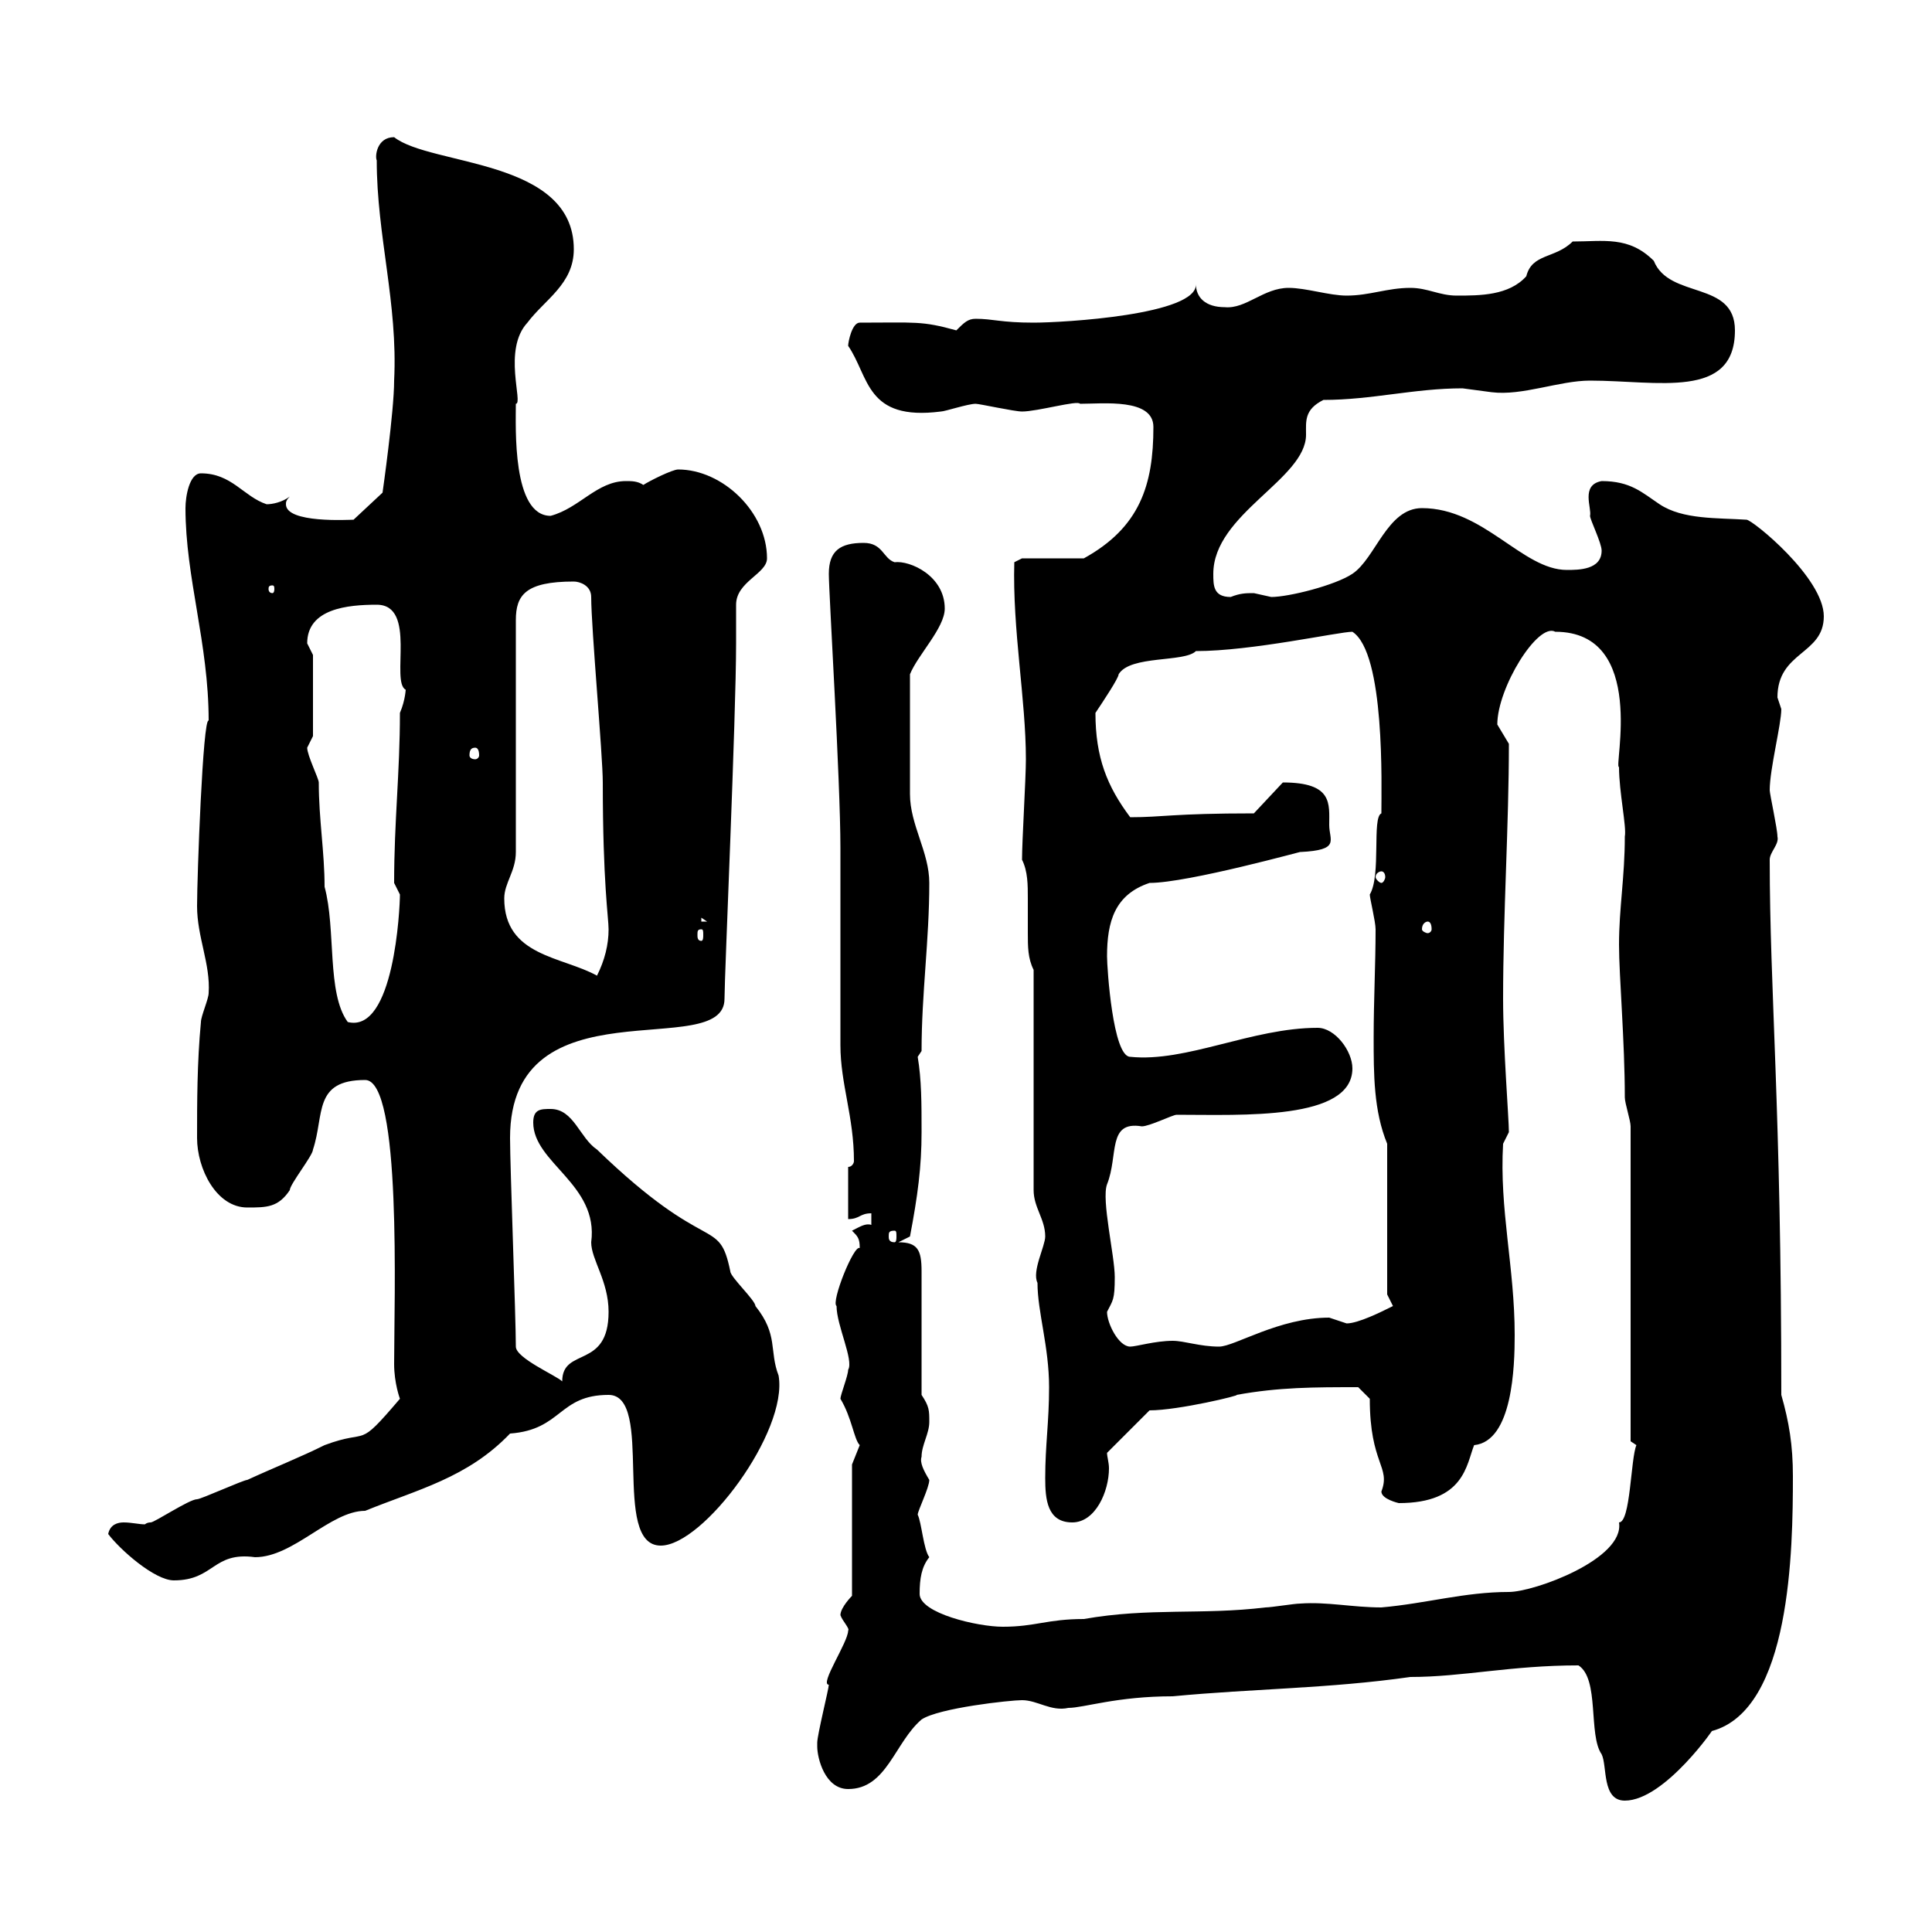 <svg xmlns="http://www.w3.org/2000/svg" xmlns:xlink="http://www.w3.org/1999/xlink" width="300" height="300"><path d="M245.10 258.60C248.40 260.70 246.60 269.40 248.70 272.40C249.60 274.20 248.70 279.60 252.30 279.60C258.60 279.60 266.70 267.60 265.80 268.80C278.10 265.50 278.40 240.60 278.40 229.20C278.40 224.40 277.80 220.80 276.60 216.60C276.60 171.90 274.80 153.90 274.80 133.50C274.80 132.30 276.30 131.10 276 129.90C276 128.70 274.80 123.30 274.80 122.70C274.80 119.40 276.60 112.50 276.60 110.10C276.60 110.10 276 108.30 276 108.30C276 101.10 283.20 101.70 283.20 95.70C283.20 89.70 272.10 80.70 271.20 80.70C266.70 80.40 261.30 80.70 257.70 78.30C255 76.50 253.20 74.70 248.70 74.70C245.40 75.30 247.20 78.90 246.90 80.10C246.90 80.70 248.70 84.30 248.70 85.50C248.70 88.50 245.10 88.50 243.30 88.50C236.40 88.50 230.40 78.90 220.80 78.90C215.40 78.90 213.60 86.70 210 89.10C207.30 90.90 200.10 92.70 197.40 92.70C197.40 92.70 194.70 92.10 194.70 92.10C193.50 92.10 192.60 92.10 191.10 92.70C188.40 92.70 188.40 90.90 188.40 89.10C188.40 79.80 202.80 74.40 202.80 67.50C202.80 65.40 202.50 63.60 205.50 62.10C213 62.10 219.60 60.30 227.10 60.30C227.10 60.30 231.60 60.90 231.60 60.90C236.40 61.50 242.10 59.10 246.90 59.10C257.40 59.10 269.40 62.10 269.40 51.30C269.40 43.50 259.20 46.50 256.80 40.50C252.90 36.60 249 37.50 244.20 37.50C241.50 40.20 237.90 39.30 237 42.90C234.30 45.90 229.80 45.90 226.20 45.90C223.50 45.90 221.70 44.70 219 44.70C215.40 44.70 212.70 45.90 209.10 45.90C206.40 45.90 202.80 44.70 200.10 44.70C196.20 44.70 193.50 48 190.20 47.70C187.20 47.70 185.70 46.20 185.70 44.10C186 48.90 165 50.10 160.50 50.10C155.40 50.10 154.20 49.50 151.50 49.50C150.30 49.50 149.70 50.10 148.50 51.30C143.10 49.80 142.20 50.10 133.50 50.10C132.30 50.10 131.70 53.10 131.70 53.70C135 58.50 134.40 65.40 146.10 63.90C146.70 63.90 150.30 62.70 151.50 62.70C152.10 62.70 157.50 63.90 158.70 63.90C161.10 63.90 167.40 62.10 167.70 62.70C171.30 62.70 179.10 61.80 179.10 66.30C179.10 75.30 177 81.90 168.30 86.70L158.70 86.70L157.50 87.30C157.20 97.80 159.30 108.60 159.30 117.90C159.30 120.90 158.70 130.50 158.70 133.50C159.60 135.30 159.60 137.40 159.60 139.50C159.60 141.30 159.60 143.10 159.60 144.90C159.60 147 159.60 148.80 160.50 150.60L160.50 184.80C160.50 187.50 162.30 189.30 162.30 192C162.30 193.50 160.20 197.40 161.10 199.20C161.10 203.70 162.90 209.10 162.90 215.40C162.90 220.80 162.30 224.40 162.30 229.50C162.30 232.80 162.60 236.40 166.50 236.40C170.10 236.40 172.20 231.60 172.20 228C172.20 227.10 171.90 226.20 171.90 225.60L178.50 219C183 219 192.90 216.60 192 216.60C198.60 215.40 204 215.40 210.90 215.40L212.70 217.20C212.70 227.40 216 227.70 214.50 231.60C214.50 232.80 217.20 233.40 217.20 233.40C227.40 233.40 227.70 227.40 228.90 224.40C234.90 223.80 235.20 212.10 235.20 207.30C235.20 196.80 232.80 187.80 233.40 177.60C233.40 177.60 234.30 175.80 234.30 175.80C234.30 173.70 233.40 162.60 233.40 155.10C233.40 141.90 234.30 128.10 234.30 115.50C234.30 115.50 232.50 112.50 232.50 112.50C232.50 106.80 238.80 96.60 241.50 98.10C255.90 98.10 250.50 119.40 251.40 119.10C251.40 123 252.60 128.40 252.30 129.90C252.30 136.20 251.40 141 251.40 146.70C251.40 151.50 252.30 161.70 252.30 170.40C252.30 171.30 253.20 174 253.20 174.90L253.20 223.80L254.10 224.40C253.20 226.50 253.20 236.40 251.40 236.40C252.30 242.10 238.20 247.20 234.30 247.20C227.40 247.20 221.40 249 214.50 249.60C210 249.60 206.10 248.70 201.90 249C201 249 197.40 249.60 196.50 249.60C186.60 250.80 178.50 249.60 168.30 251.40C162.60 251.40 160.80 252.60 155.70 252.60C151.80 252.60 142.80 250.50 142.80 247.50C142.80 245.10 143.10 243.30 144.30 241.80C143.40 240.60 143.10 236.40 142.50 235.20C142.50 234.60 144.30 231 144.30 229.80C143.40 228.30 142.80 227.10 143.10 226.20C143.10 224.40 144.30 222.60 144.30 220.80C144.30 219 144.30 218.40 143.10 216.60L143.10 197.40C143.10 194.10 142.50 192.90 139.50 192.90L141.30 192C142.50 185.70 143.10 181.20 143.10 175.80C143.10 171.30 143.10 167.70 142.50 164.10L143.10 163.20C143.10 154.20 144.30 146.10 144.30 137.10C144.30 132.30 141.30 128.10 141.30 123.30C141.30 119.70 141.30 111.90 141.30 104.70C142.50 101.70 146.70 97.50 146.70 94.50C146.70 89.40 141.30 87 138.90 87.30C137.10 86.70 137.10 84.30 134.10 84.30C130.50 84.30 128.70 85.50 128.70 89.10C128.70 92.10 130.50 121.20 130.50 131.70C130.50 134.10 130.50 159.60 130.50 162.30C130.50 168.30 132.60 173.40 132.60 180.30C132.60 180.60 132.30 181.20 131.70 181.20L131.70 189.30C133.50 189.30 133.50 188.40 135.30 188.40L135.30 190.20C134.40 189.90 133.50 190.50 132.30 191.10C133.20 192 133.50 192.30 133.50 193.80C132.60 193.20 129 202.20 129.90 202.80C129.90 205.80 132.60 211.20 131.70 212.70C131.70 213.60 130.50 216.60 130.50 217.20C132.30 220.20 132.60 223.50 133.50 224.40C133.50 224.40 132.30 227.40 132.30 227.40L132.30 247.80C132.30 247.80 130.50 249.60 130.50 250.80C130.80 251.70 132 252.90 131.70 253.20C131.70 255 127.20 261.60 128.70 261.60C128.70 262.20 126.90 269.40 126.90 270.60C126.90 270.60 126.90 270.60 126.90 271.20C126.90 273 128.10 277.80 131.70 277.80C137.70 277.80 138.90 270.60 143.10 267C145.80 265.20 156.90 264 158.70 264C161.10 264 163.20 265.80 165.90 265.20C168.30 265.20 173.40 263.40 182.10 263.40C194.70 262.20 206.40 262.20 219 260.40C227.10 260.40 234.60 258.60 245.10 258.60ZM16.80 238.20C18.60 240.60 24 245.40 27 245.40C33.30 245.40 33 240.90 39.60 241.80C45.60 241.80 51.30 234.60 56.70 234.60C64.80 231.30 72.60 229.50 79.20 222.60C87.30 222 86.70 216.60 94.50 216.60C101.70 216.60 94.80 240 102.60 240C109.20 240 122.40 222.30 120.90 213.60C119.40 209.70 120.90 207.30 117.30 202.80C117.30 201.90 113.40 198.30 113.40 197.40C111.60 188.70 110.10 195.30 92.70 178.50C90 176.70 89.10 172.20 85.50 172.20C84 172.20 82.80 172.20 82.80 174.30C82.80 180.60 93 183.90 91.80 192.90C91.80 195.60 94.50 198.90 94.50 203.70C94.50 212.70 87.30 209.10 87.30 214.50C86.40 213.60 80.10 210.90 80.10 209.10C80.10 204.60 79.20 181.20 79.20 176.70C79.20 152.10 112.50 165 112.50 155.10C112.50 151.50 114.30 111.30 114.30 99.90C114.30 99.30 114.30 94.50 114.30 93.90C114.30 90.30 119.10 89.10 119.10 86.70C119.10 79.50 112.20 72.90 105.30 72.90C104.40 72.90 100.80 74.70 99.90 75.30C99 74.70 98.10 74.70 97.20 74.70C92.70 74.70 90 78.90 85.50 80.10C79.50 80.10 80.10 66.30 80.10 62.70C81.30 62.70 78 54.30 81.90 50.10C84.60 46.50 89.10 44.10 89.10 38.70C89.10 24.60 66.90 25.80 61.20 21.30C58.50 21.30 58.20 24.30 58.50 24.90C58.50 36.60 61.80 47.10 61.20 59.10C61.20 63.90 59.40 76.50 59.40 76.50L54.90 80.70C54.30 80.70 44.40 81.30 44.40 78.30C44.40 78 44.40 77.70 45 77.10C43.80 78 42.30 78.30 41.40 78.30C37.80 77.10 36 73.50 31.20 73.50C29.40 73.50 28.80 77.10 28.80 78.90C28.80 89.70 32.40 99.90 32.40 111.90C31.50 111.30 30.60 136.20 30.60 140.70C30.60 145.50 32.70 149.70 32.40 154.20C32.40 155.10 31.20 157.80 31.20 158.70C30.60 165 30.60 171.30 30.60 176.70C30.60 181.50 33.60 187.50 38.40 187.50C41.40 187.50 43.20 187.50 45 184.80C45 183.90 48.60 179.40 48.60 178.50C50.40 173.10 48.60 167.70 56.70 167.70C62.40 167.70 61.20 201.90 61.20 211.80C61.20 214.80 62.10 217.20 62.10 217.20C55.20 225.30 57.60 221.70 50.40 224.40C46.80 226.20 42.30 228 38.40 229.80C37.80 229.80 31.20 232.80 30.60 232.80C29.40 232.80 24 236.40 23.40 236.40C22.80 236.40 22.50 236.70 22.50 236.70C21.60 236.70 20.40 236.40 19.20 236.40C18.30 236.40 17.10 236.70 16.80 238.20ZM171.90 203.70C172.80 201.90 173.10 201.90 173.10 198.30C173.10 195 171 186.30 171.90 183.90C173.70 179.40 171.90 174 177.30 174.90C178.50 174.90 182.10 173.10 182.70 173.10C192.90 173.10 210 174 210 165.90C210 163.20 207.30 159.60 204.60 159.60C194.40 159.60 184.20 165 175.50 164.10C172.80 164.10 171.90 150.30 171.90 148.50C171.90 143.10 173.10 138.90 178.50 137.10C184.50 137.10 202.80 132 201.90 132.30C208.20 132 206.40 130.50 206.40 128.10C206.40 124.80 207 121.50 199.20 121.50L194.70 126.30C182.10 126.30 180.60 126.90 175.50 126.90C171.90 122.10 170.10 117.60 170.10 110.70C171.30 108.90 173.70 105.30 173.70 104.70C175.50 101.70 183.90 102.90 185.70 101.10C194.40 101.10 207.90 98.10 210 98.10C215.10 101.40 214.50 122.10 214.50 126.30C213 126.90 214.50 135.90 212.70 138.90C212.70 139.50 213.60 143.10 213.60 144.30C213.60 149.70 213.30 155.40 213.30 161.10C213.30 166.80 213.30 172.50 215.40 177.60L215.40 201L216.30 202.80C214.50 203.70 210.90 205.50 209.10 205.50C209.10 205.50 206.40 204.60 206.40 204.60C198.60 204.60 191.70 209.10 189.30 209.10C186.30 209.10 183.90 208.20 182.10 208.20C179.40 208.20 176.40 209.10 175.50 209.10C173.70 209.10 171.90 205.50 171.90 203.70ZM138.90 191.10C139.20 191.10 139.20 191.40 139.20 192C139.20 192.30 139.20 192.90 138.90 192.90C138 192.90 138 192.30 138 192C138 191.40 138 191.10 138.90 191.10ZM47.70 116.10C47.70 116.10 48.60 114.30 48.60 114.30L48.60 101.70C48.60 101.70 47.70 99.90 47.70 99.90C47.70 94.50 54 93.90 58.50 93.90C64.80 93.90 60.60 105.90 63 107.10C63 106.80 63 108.60 62.10 110.70C62.10 120 61.20 127.50 61.20 137.10C61.20 137.10 62.10 138.90 62.10 138.90C62.10 141 61.20 160.50 54 158.70C50.70 154.20 52.20 144.30 50.40 137.70C50.40 132.30 49.50 127.20 49.50 121.50C49.50 120.90 47.70 117.30 47.70 116.10ZM78.30 139.50C78.30 137.10 80.10 135.30 80.10 132.30L80.10 96.30C80.10 92.40 81.60 90.30 89.10 90.30C90 90.30 91.80 90.90 91.80 92.70C91.80 97.50 93.60 117.30 93.60 121.50C93.60 137.10 94.50 142.50 94.50 144.30C94.50 146.70 93.90 149.10 92.70 151.50C87.30 148.50 78.30 148.50 78.30 139.50ZM108.90 144.30C109.20 144.30 109.20 144.60 109.20 145.20C109.20 145.50 109.20 146.10 108.90 146.10C108.30 146.10 108.30 145.50 108.30 145.20C108.30 144.60 108.30 144.30 108.90 144.30ZM221.70 143.10C222 143.10 222.30 143.40 222.30 144.30C222.30 144.60 222 144.90 221.70 144.90C221.40 144.90 220.80 144.60 220.80 144.30C220.80 143.40 221.40 143.10 221.70 143.10ZM108.90 142.50L109.80 143.10L108.90 143.10ZM214.50 135.30C214.80 135.30 215.10 135.60 215.10 136.20C215.10 136.50 214.80 137.10 214.50 137.10C214.20 137.10 213.60 136.50 213.60 136.20C213.60 135.60 214.20 135.30 214.50 135.30ZM73.80 116.10C74.10 116.10 74.40 116.40 74.40 117.30C74.40 117.60 74.10 117.90 73.80 117.90C73.20 117.90 72.90 117.60 72.90 117.30C72.90 116.40 73.20 116.10 73.80 116.10ZM42.30 90.90C42.60 90.90 42.60 91.20 42.60 91.50C42.60 91.50 42.60 92.10 42.30 92.10C41.70 92.10 41.70 91.50 41.70 91.50C41.70 91.20 41.70 90.90 42.30 90.90Z"/></svg>